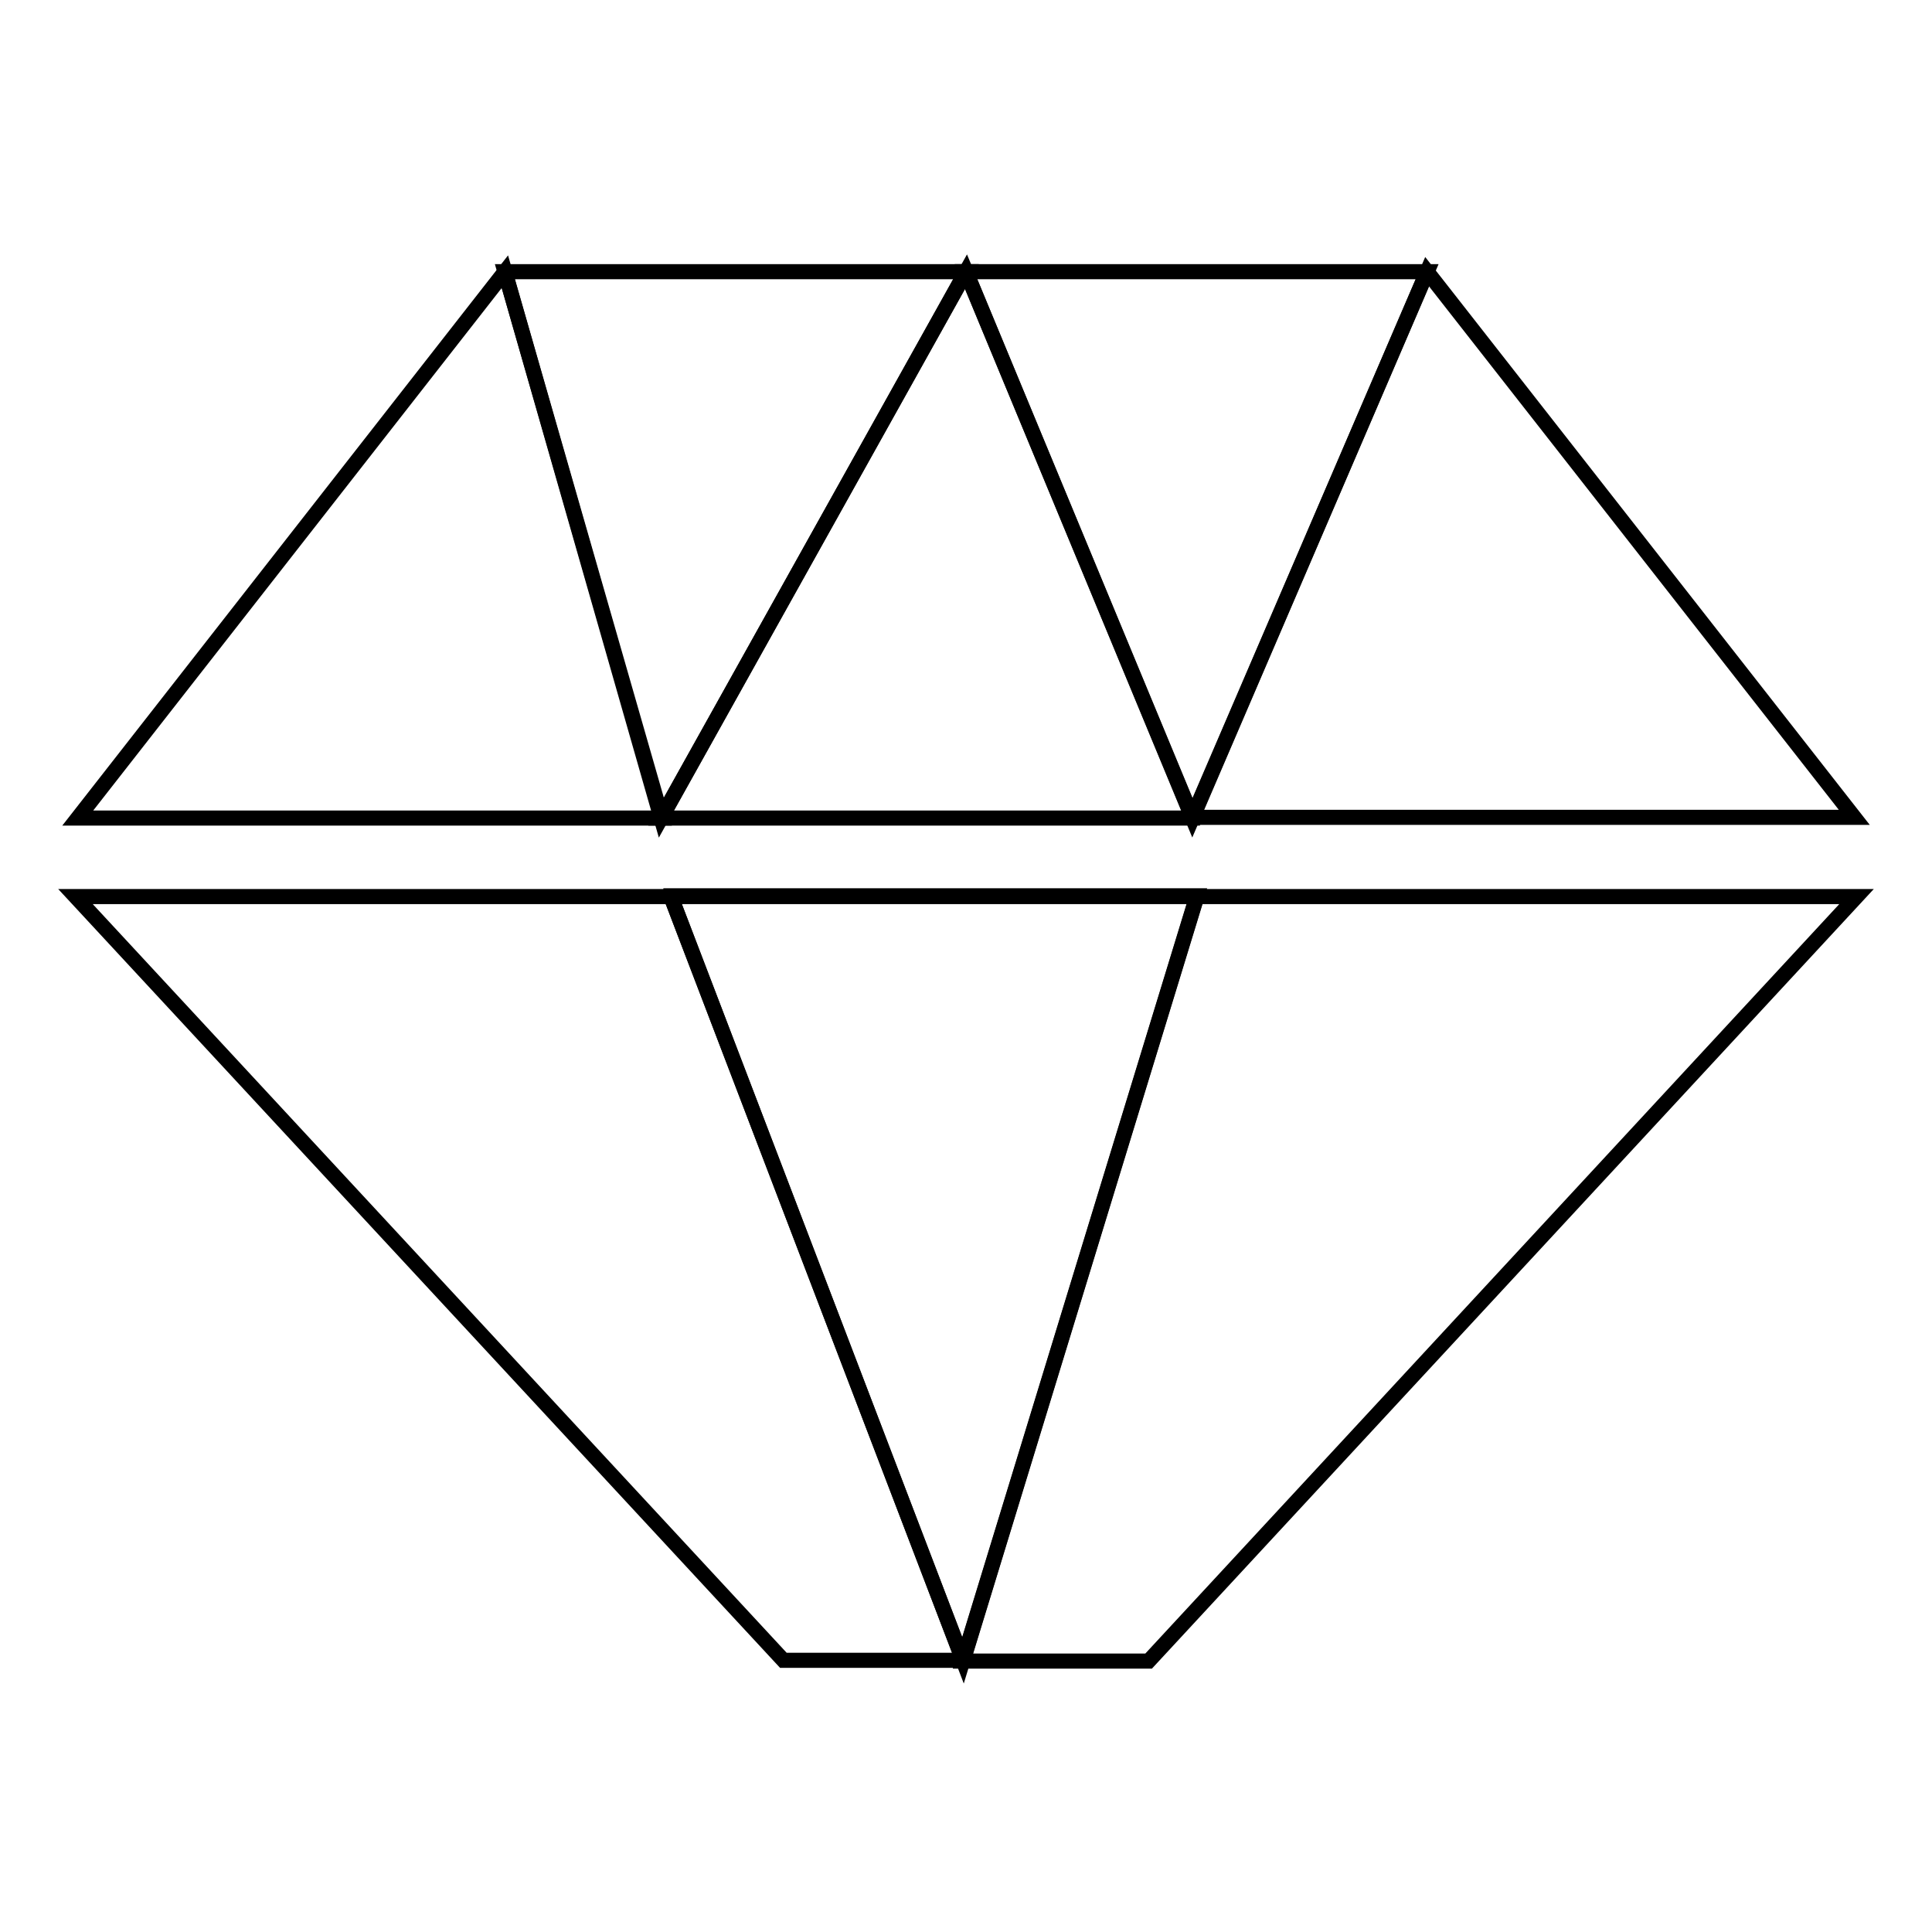 <?xml version="1.0" encoding="utf-8"?>
<!-- Svg Vector Icons : http://www.onlinewebfonts.com/icon -->
<!DOCTYPE svg PUBLIC "-//W3C//DTD SVG 1.1//EN" "http://www.w3.org/Graphics/SVG/1.1/DTD/svg11.dtd">
<svg version="1.1" xmlns="http://www.w3.org/2000/svg" xmlns:xlink="http://www.w3.org/1999/xlink" x="0px" y="0px" viewBox="0 0 256 256" enable-background="new 0 0 256 256" xml:space="preserve">
<g><g><path stroke-width="2" fill-opacity="0" stroke="#000000"  d="M10,118.8L103.8,220h23.8L88.9,118.8h69.7l-31,101.3h24.6L246,118.8H10z"/><path stroke-width="2" fill-opacity="0" stroke="#000000"  d="M245.7,108.3L189.1,36L158,108.3H245.7z"/><path stroke-width="2" fill-opacity="0" stroke="#000000"  d="M158,108.3L128,36l-40.4,72.4H158z"/><path stroke-width="2" fill-opacity="0" stroke="#000000"  d="M66.9,36l-56.6,72.4h77.4L66.9,36z"/><path stroke-width="2" fill-opacity="0" stroke="#000000"  d="M128,36H66.9l20.7,72.4L128,36z"/><path stroke-width="2" fill-opacity="0" stroke="#000000"  d="M189.1,36H128l30,72.4L189.1,36z"/><path stroke-width="2" fill-opacity="0" stroke="#000000"  d="M88.9,118.8L127.6,220l31-101.3H88.9z"/></g></g>
</svg>